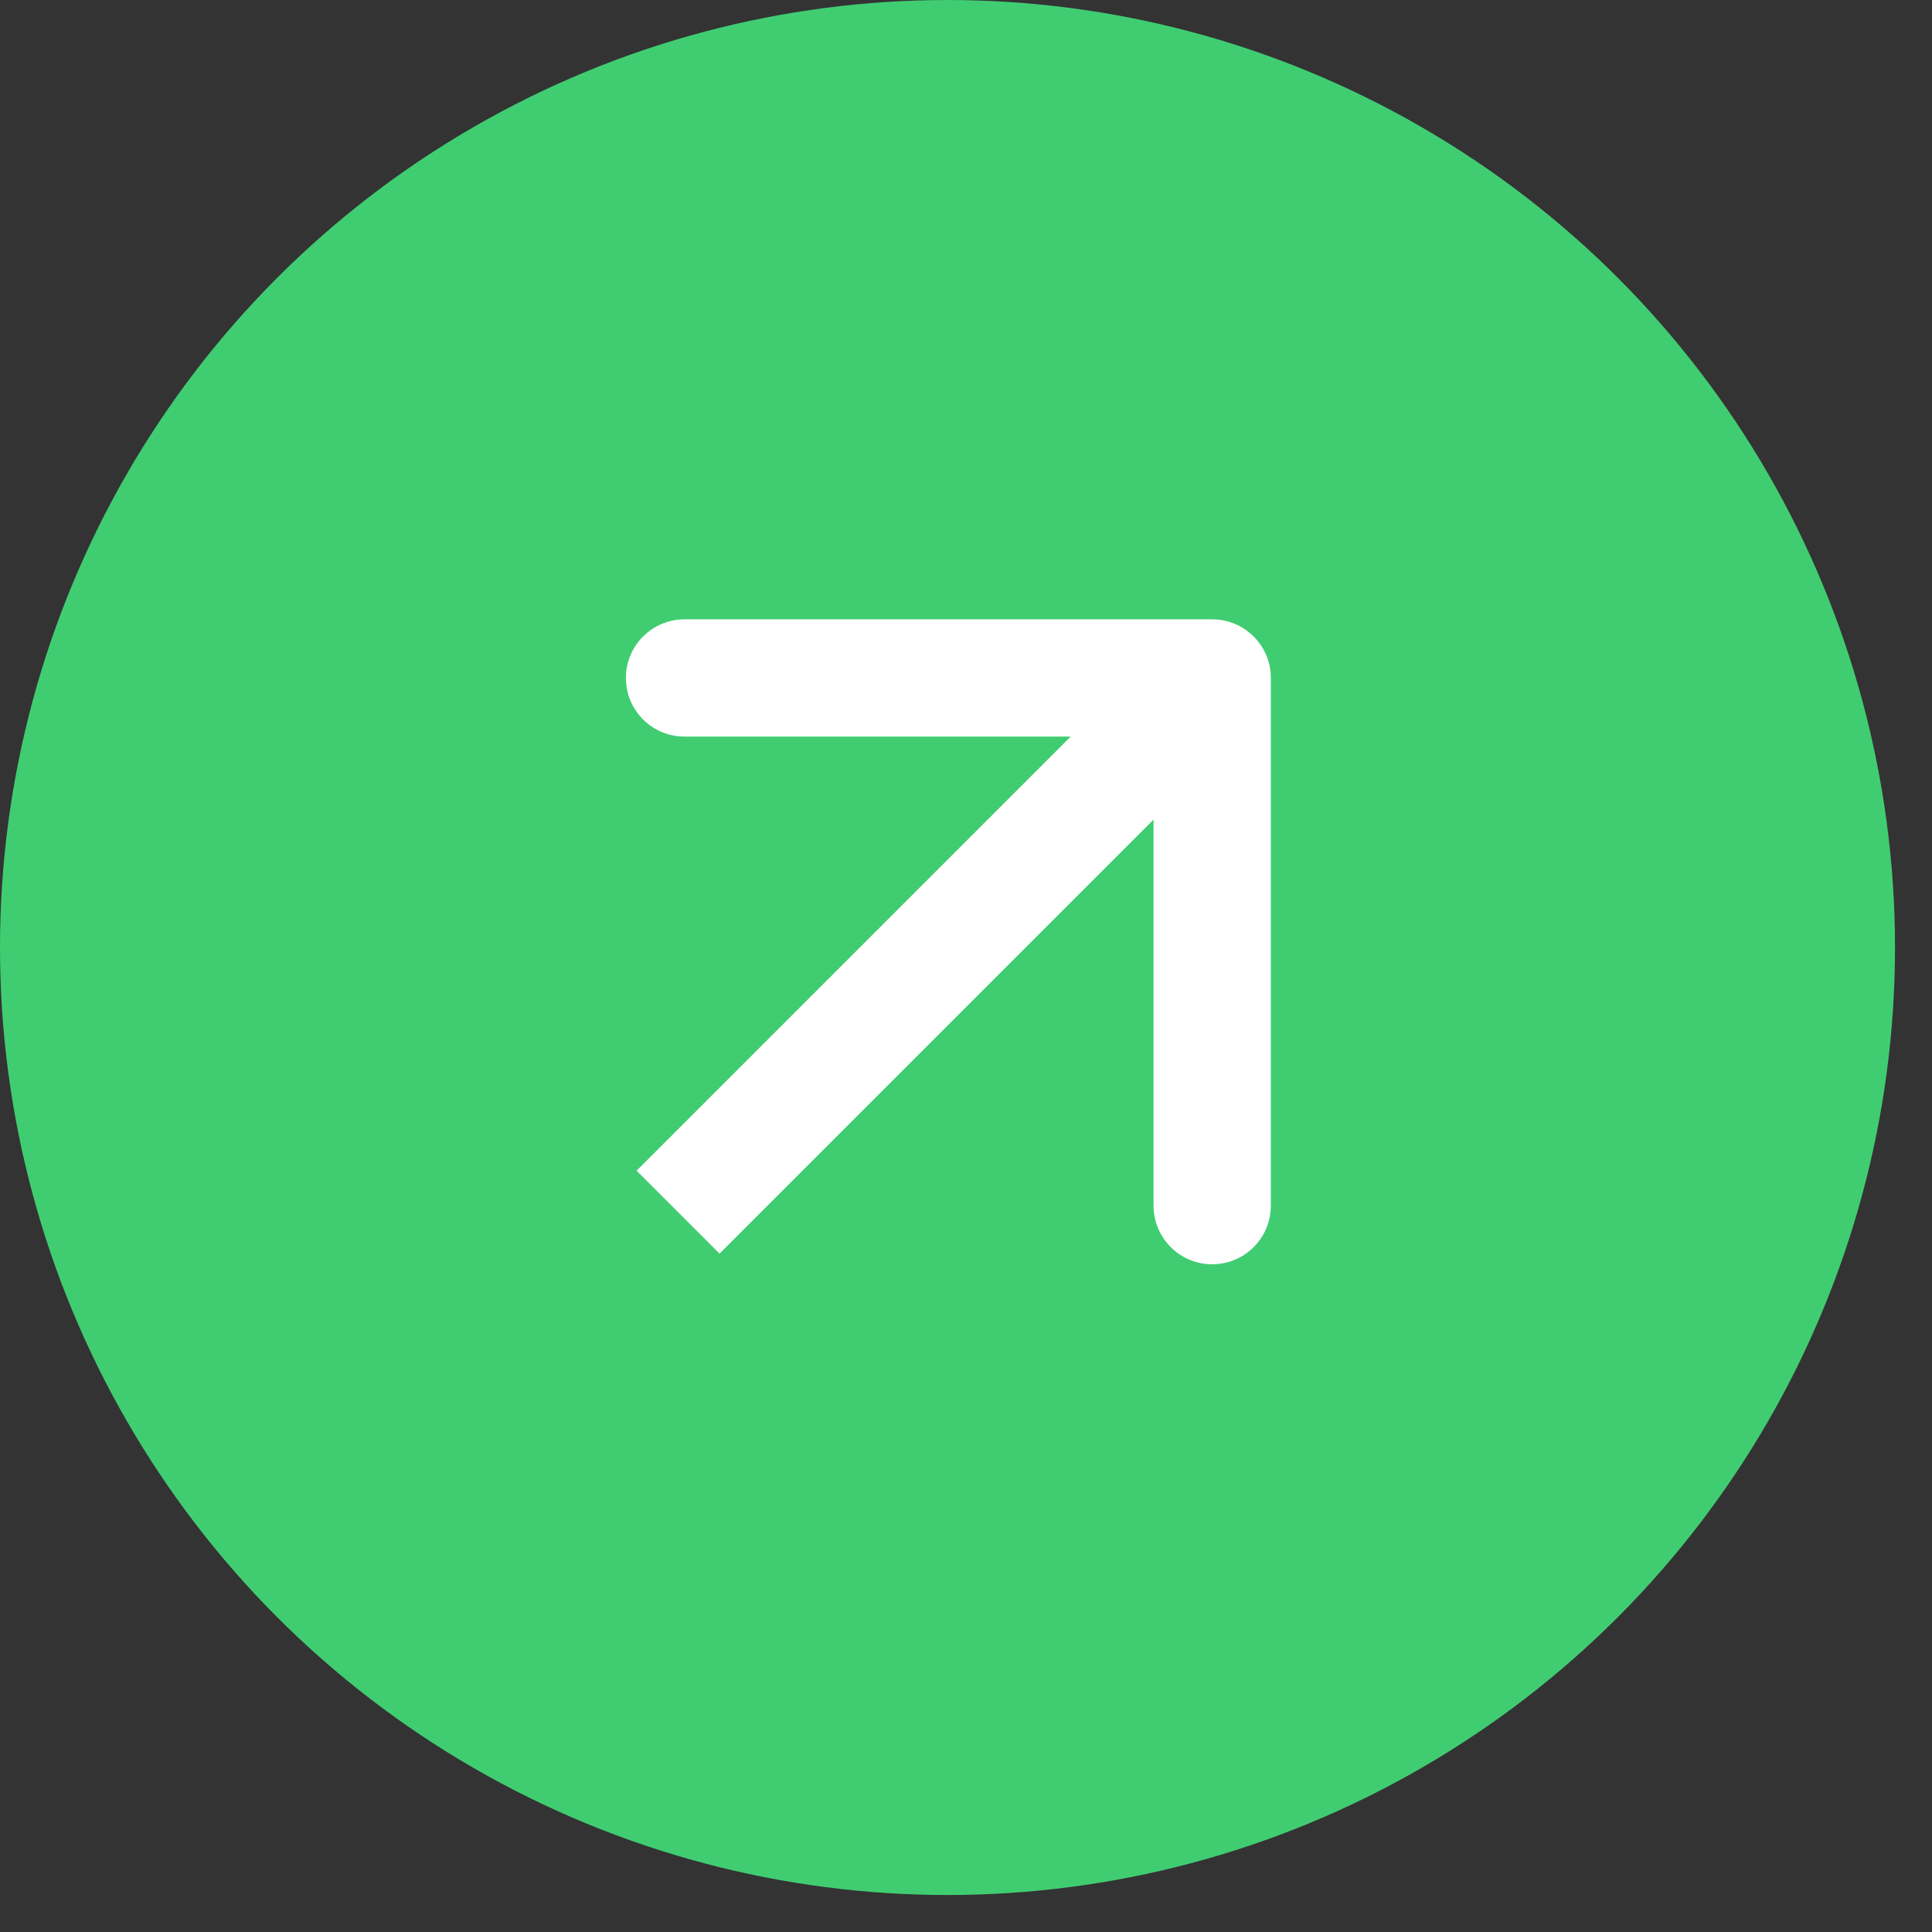 <?xml version="1.0" encoding="UTF-8"?> <svg xmlns="http://www.w3.org/2000/svg" width="28" height="28" viewBox="0 0 28 28" fill="none"><rect x="0" y="0" width="28" height="28" fill="#333333" stroke="none"/><circle cx="13.732" cy="13.732" r="13.732" fill="#40CD72"></circle><path d="M18.418 9.826C18.418 9.356 18.037 8.976 17.568 8.976L9.921 8.976C9.451 8.976 9.071 9.356 9.071 9.826C9.071 10.295 9.451 10.675 9.921 10.675L16.718 10.675L16.718 17.473C16.718 17.942 17.099 18.323 17.568 18.323C18.037 18.323 18.418 17.942 18.418 17.473L18.418 9.826ZM9.827 17.567L10.428 18.168L18.169 10.427L17.568 9.826L16.967 9.225L9.226 16.966L9.827 17.567Z" fill="white"></path></svg> 
